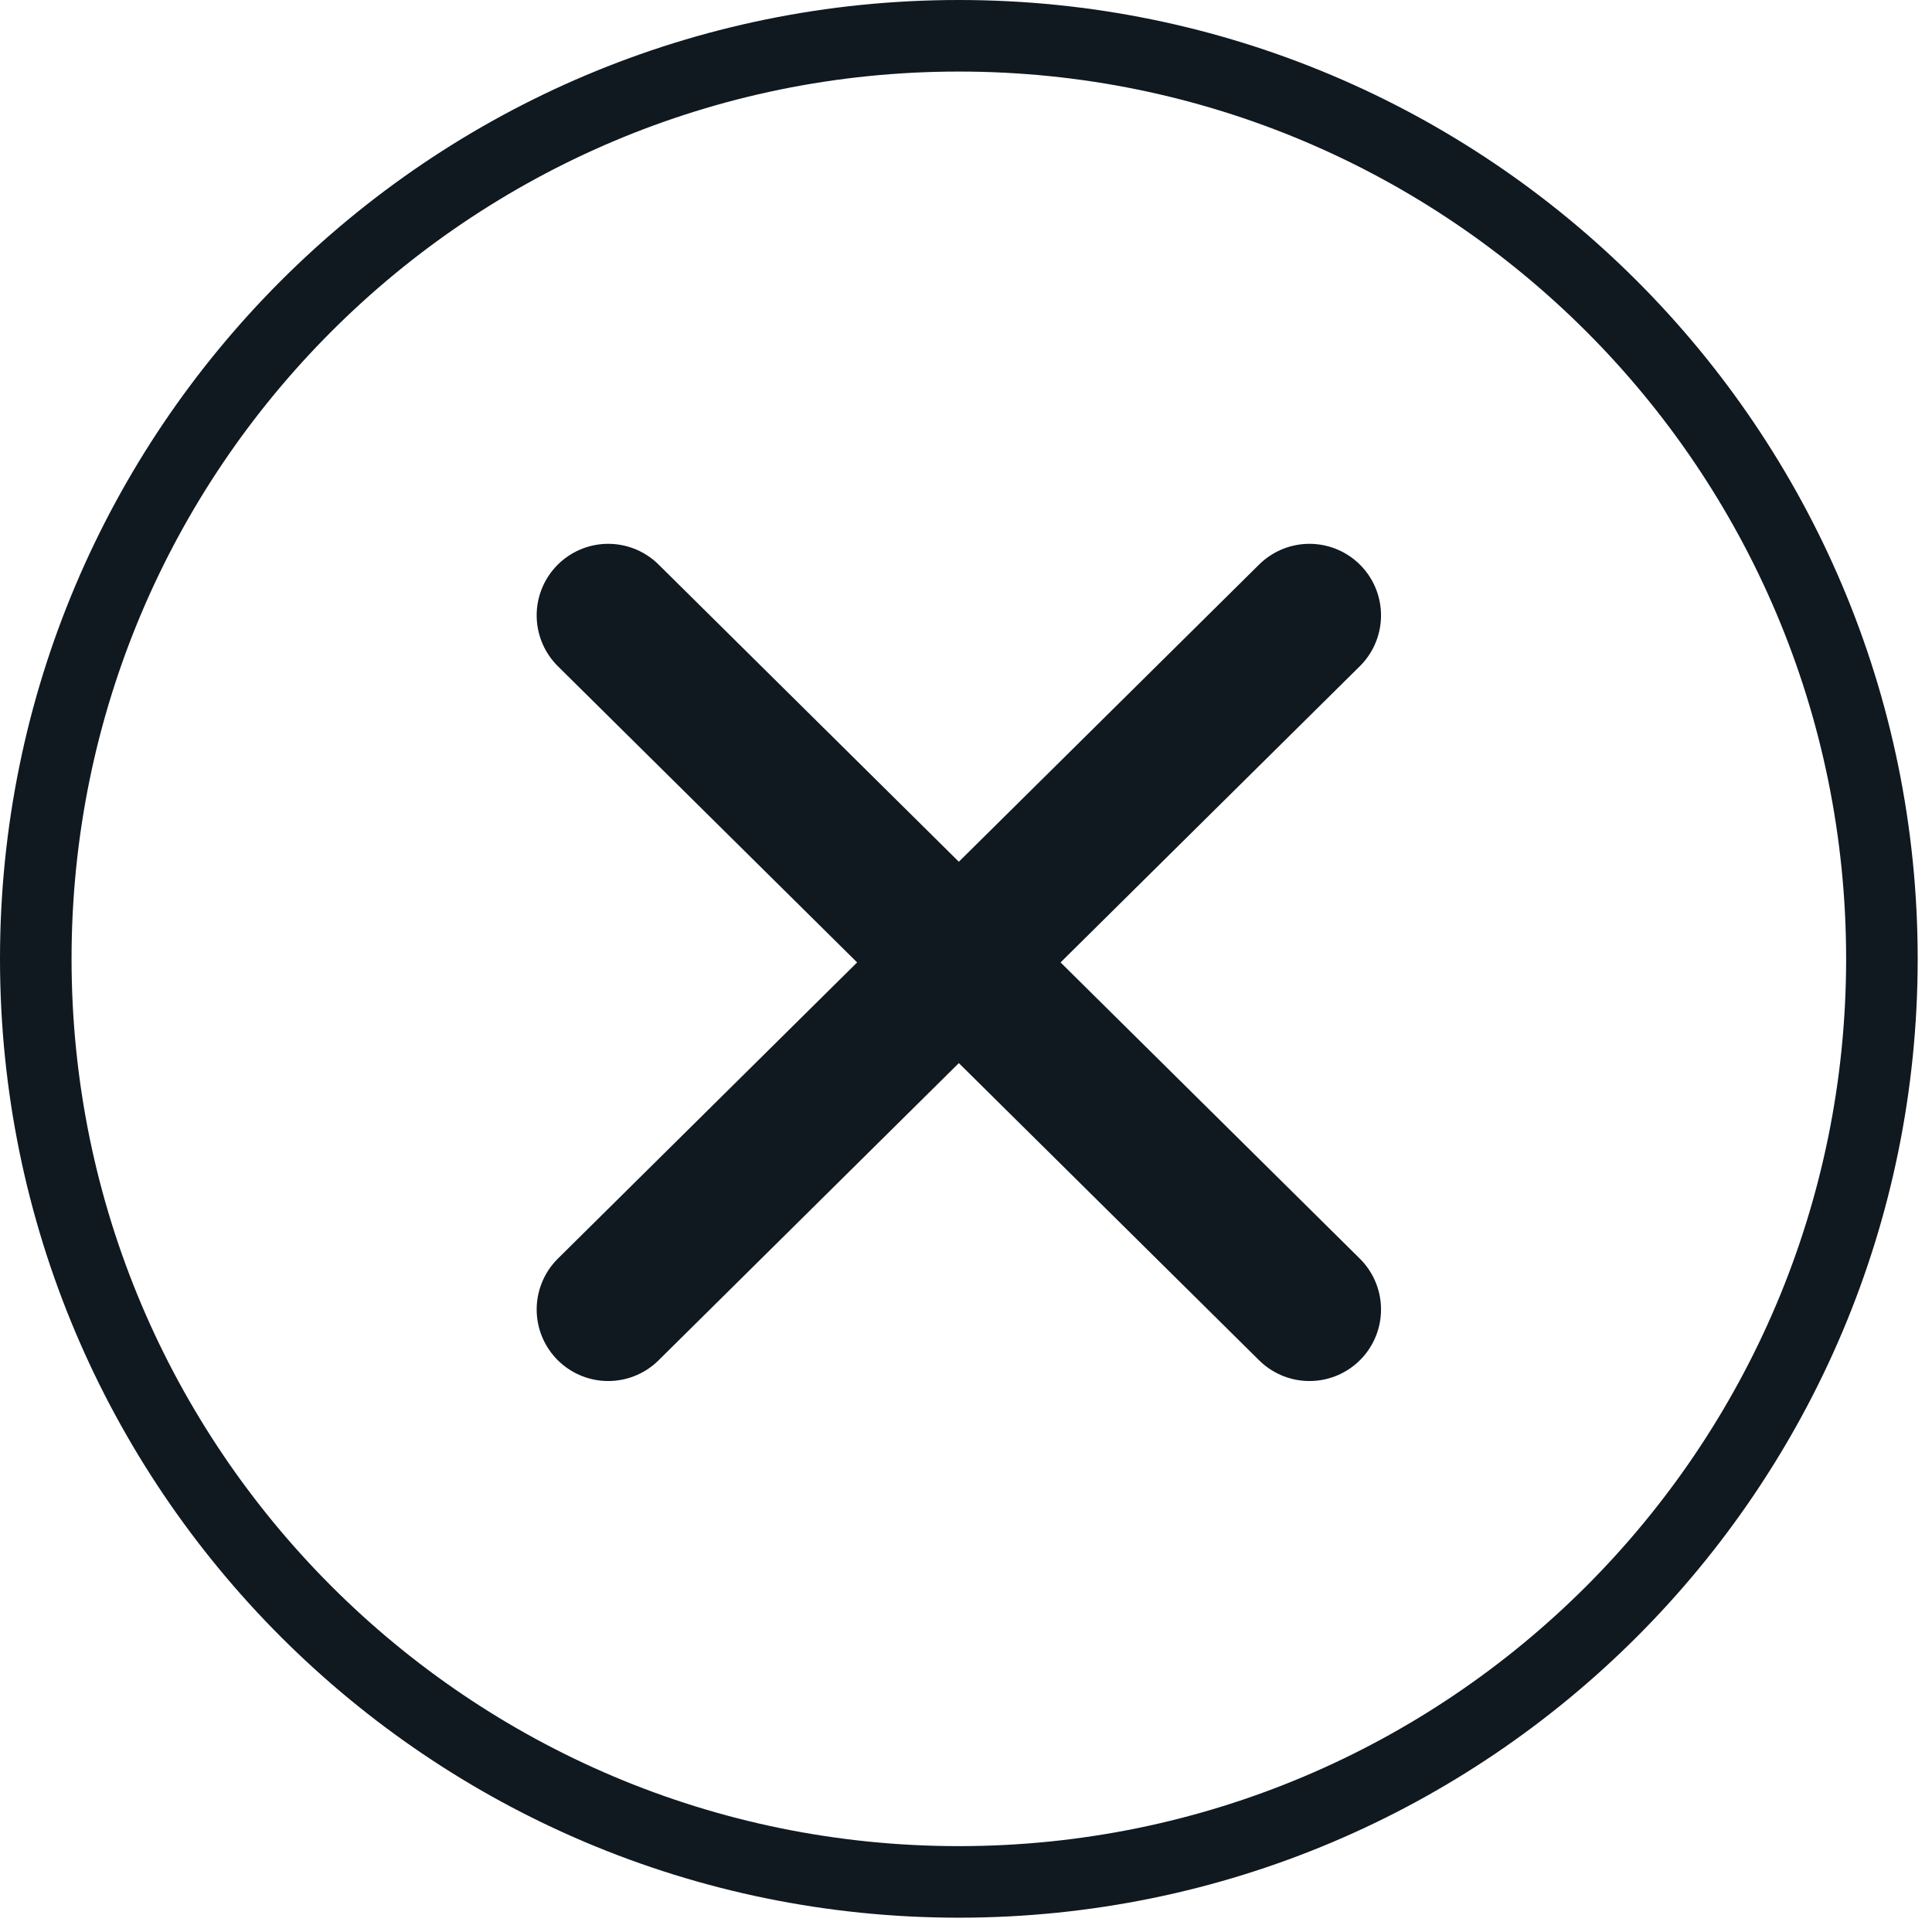 <svg width="27" height="27" viewBox="0 0 27 27" fill="none" xmlns="http://www.w3.org/2000/svg">
<path d="M26.3 13.4C26.3 20.524 20.524 26.3 13.4 26.3C6.276 26.3 0.5 20.524 0.5 13.4C0.5 6.275 6.276 0.5 13.4 0.5C20.524 0.5 26.3 6.275 26.3 13.4Z" stroke="#101820"/>
<path d="M18.3 8.6L8.5 18.3" stroke="#101820" stroke-width="2" stroke-miterlimit="10" stroke-linecap="round"/>
<path d="M8.5 8.6L18.3 18.3" stroke="#101820" stroke-width="2" stroke-miterlimit="10" stroke-linecap="round"/>
</svg>
